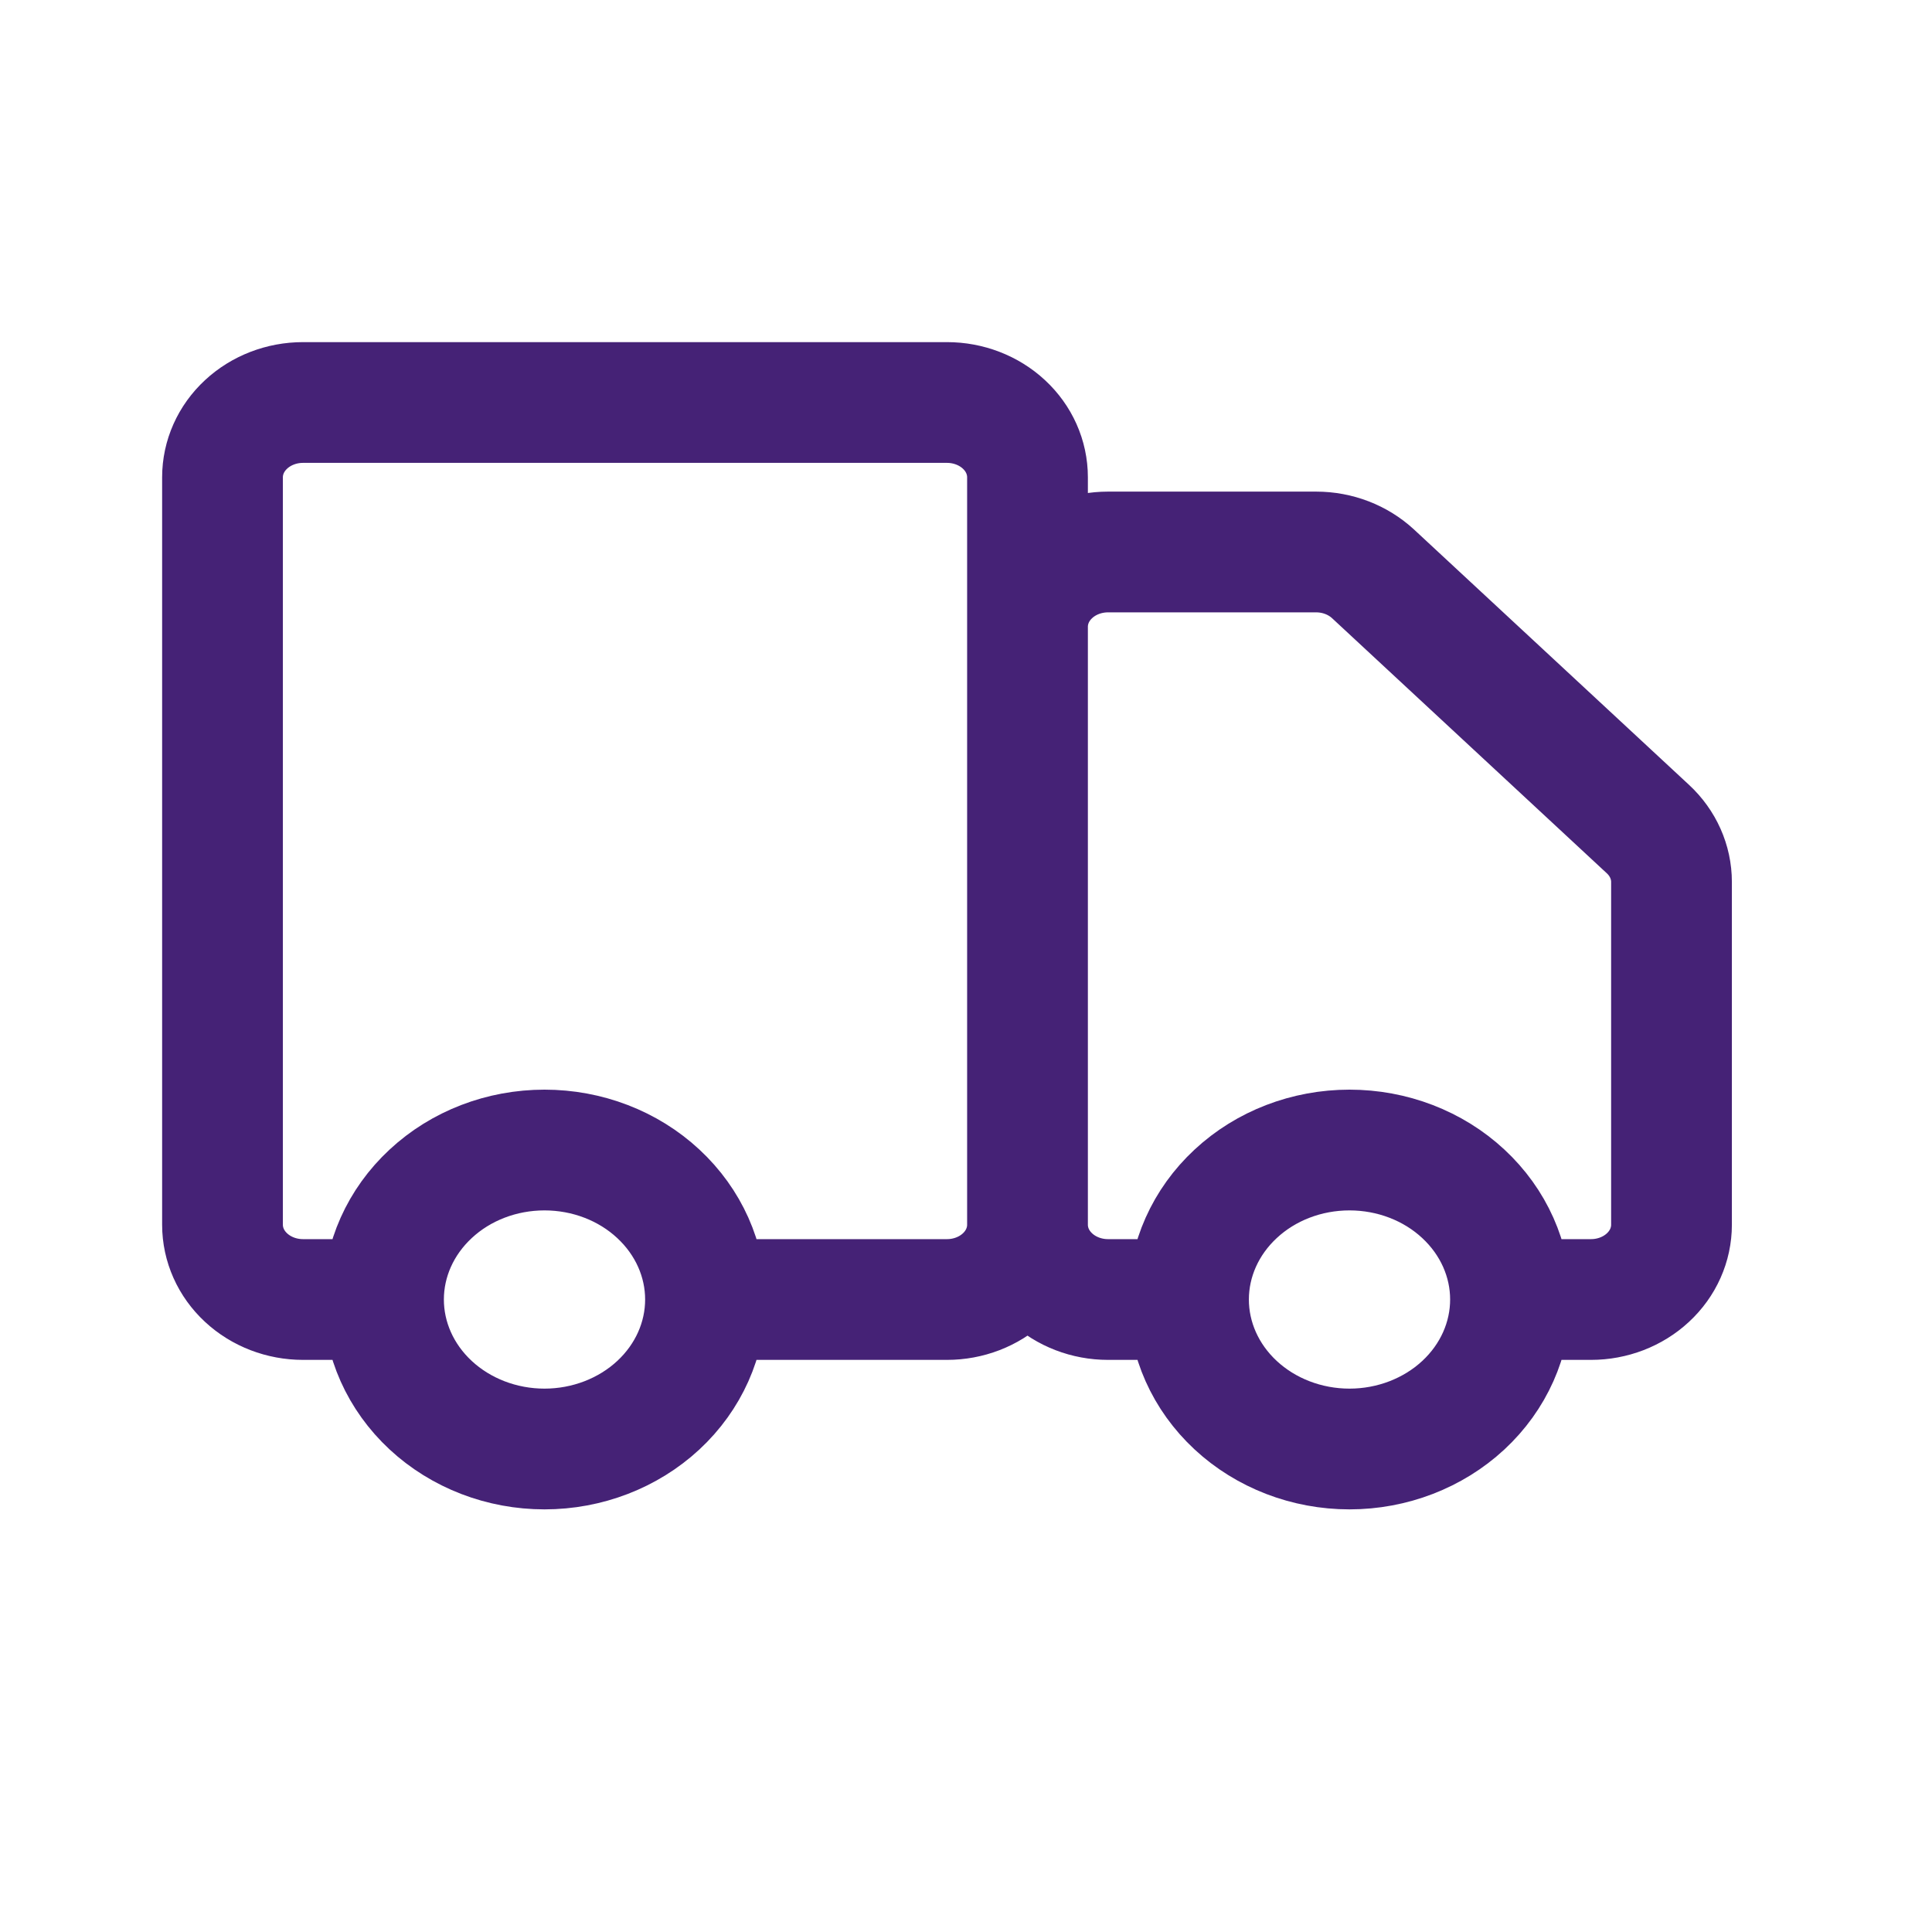 <svg width="32" height="32" viewBox="0 0 24 24" fill="none" xmlns="http://www.w3.org/2000/svg" aria-label="DeliveryLight" class=""><path d="M12.764 15.214V5.929C12.764 5.682 12.659 5.446 12.471 5.272C12.284 5.098 12.029 5 11.764 5H3.764C3.499 5 3.244 5.098 3.057 5.272C2.869 5.446 2.764 5.682 2.764 5.929V15.214C2.764 15.461 2.869 15.697 3.057 15.871C3.244 16.045 3.499 16.143 3.764 16.143H4.264M12.764 15.214C12.764 15.461 12.659 15.697 12.471 15.871C12.284 16.045 12.029 16.143 11.764 16.143H9.264M12.764 15.214V7.786C12.764 7.539 12.869 7.303 13.057 7.129C13.244 6.955 13.499 6.857 13.764 6.857H16.35C16.615 6.857 16.869 6.955 17.057 7.129L20.471 10.299C20.659 10.473 20.764 10.71 20.764 10.956V15.214C20.764 15.461 20.659 15.697 20.471 15.871C20.284 16.045 20.029 16.143 19.764 16.143H19.264M12.764 15.214C12.764 15.461 12.869 15.697 13.057 15.871C13.244 16.045 13.499 16.143 13.764 16.143H14.264M4.764 16.143C4.764 16.636 4.975 17.108 5.35 17.456C5.725 17.804 6.233 18 6.764 18C7.294 18 7.803 17.804 8.178 17.456C8.553 17.108 8.764 16.636 8.764 16.143C8.764 15.65 8.553 15.178 8.178 14.83C7.803 14.481 7.294 14.286 6.764 14.286C6.233 14.286 5.725 14.481 5.35 14.83C4.975 15.178 4.764 15.65 4.764 16.143ZM14.764 16.143C14.764 16.636 14.975 17.108 15.35 17.456C15.725 17.804 16.233 18 16.764 18C17.294 18 17.803 17.804 18.178 17.456C18.553 17.108 18.764 16.636 18.764 16.143C18.764 15.65 18.553 15.178 18.178 14.83C17.803 14.481 17.294 14.286 16.764 14.286C16.233 14.286 15.725 14.481 15.35 14.83C14.975 15.178 14.764 15.65 14.764 16.143Z" stroke="#452276" stroke-width="1.5" stroke-linecap="round" stroke-linejoin="round"></path></svg>